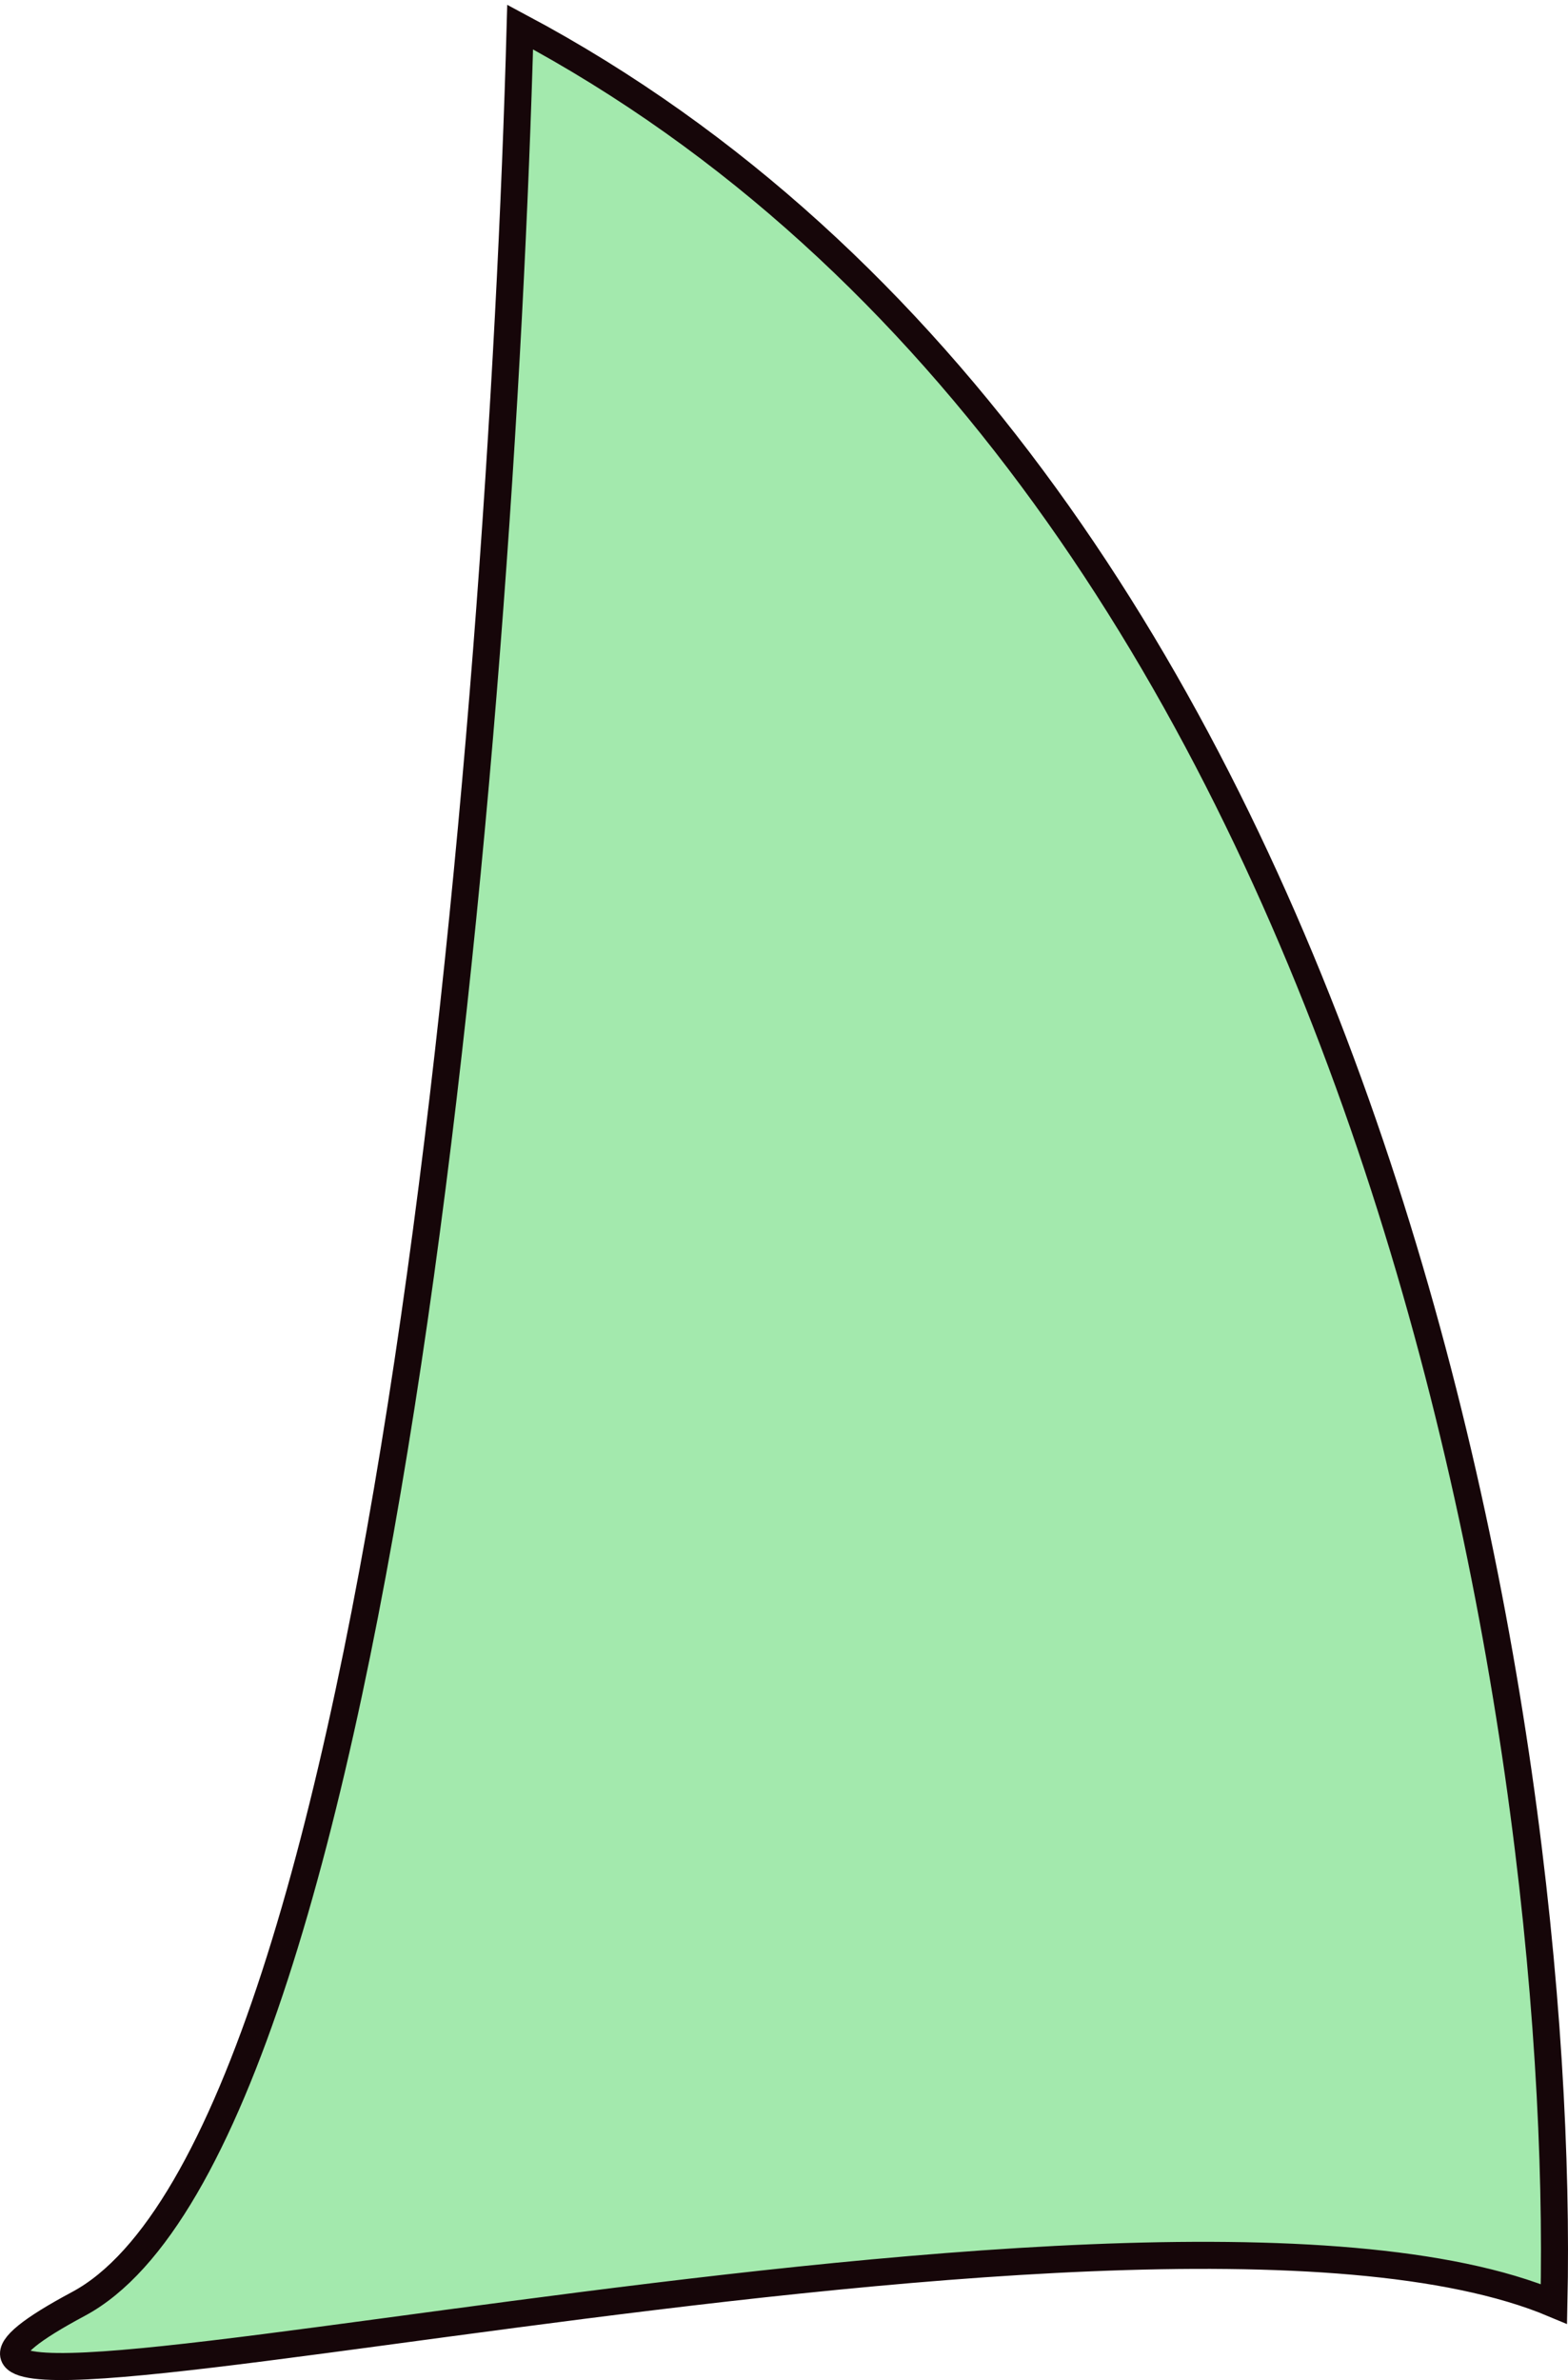 <svg width="116" height="176" viewBox="0 0 116 176" fill="none" xmlns="http://www.w3.org/2000/svg">
<path d="M38.48 2C101.887 35.812 115.885 128.335 114.958 170.369C83.671 157.205 -22.703 185.613 5.803 170.369C28.607 158.175 37.089 53.042 38.48 2Z" fill="#A3E9AD" stroke="#160609" stroke-width="2"/>
</svg>
